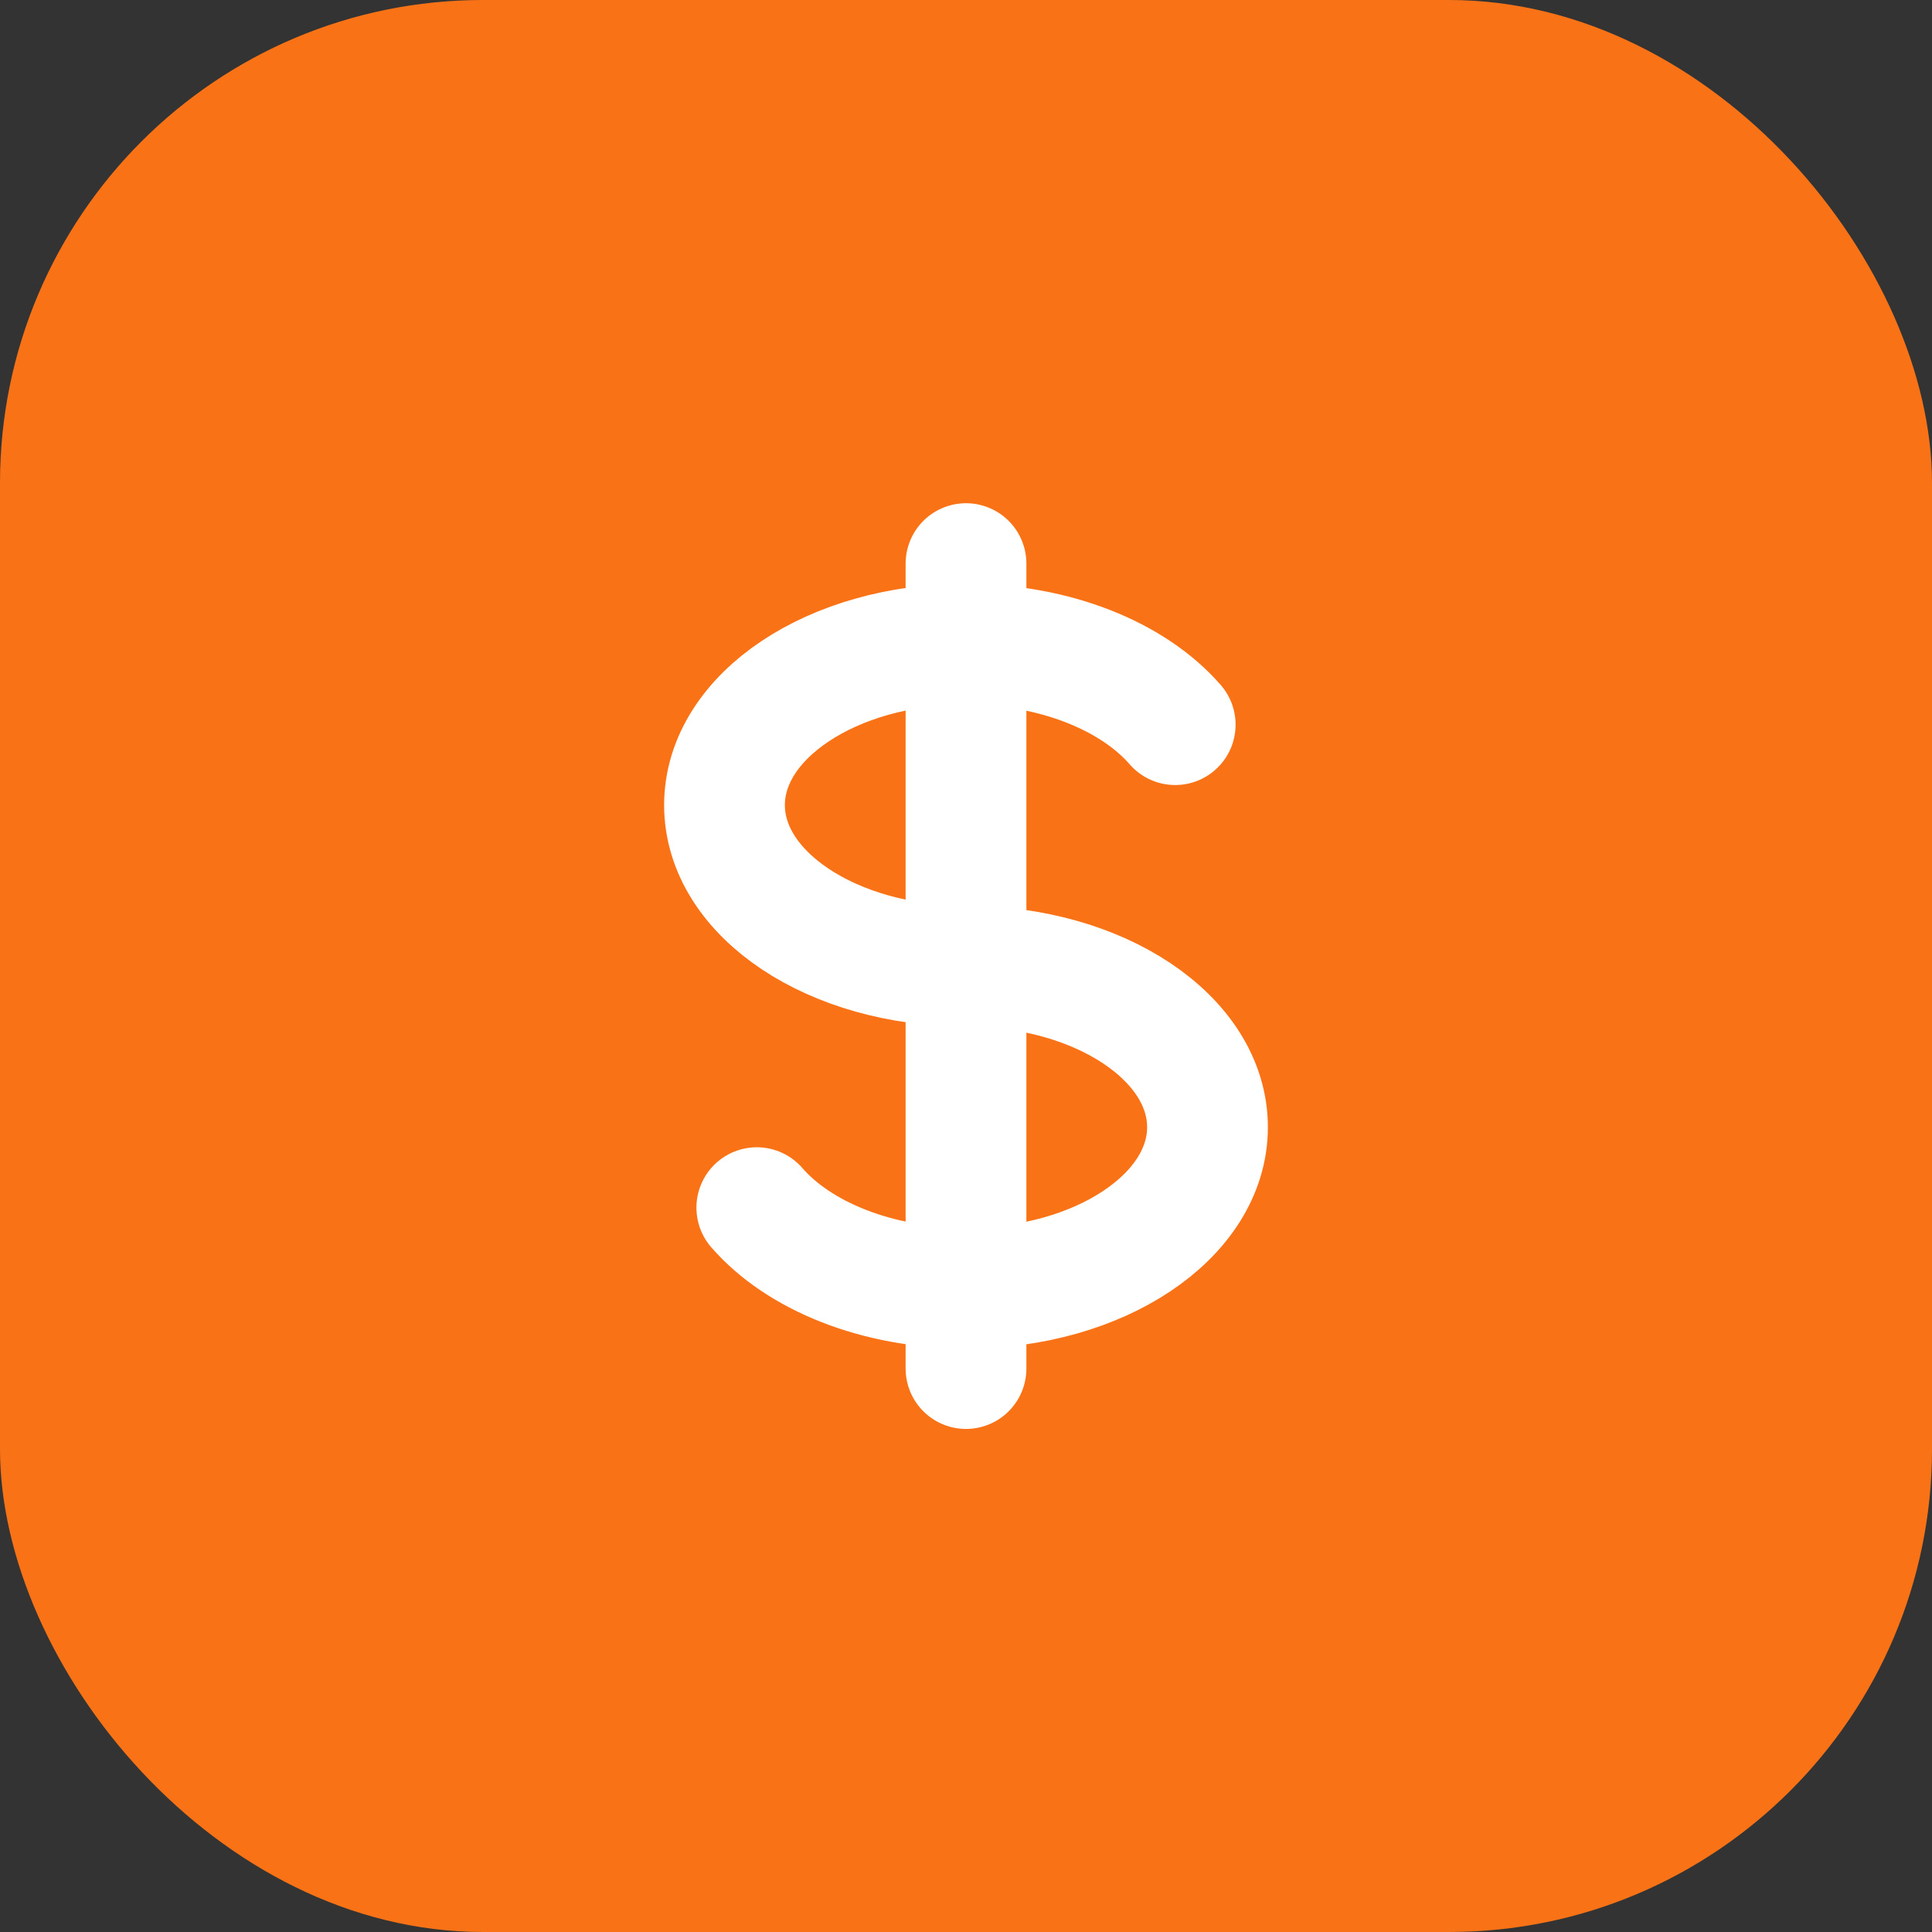 <svg xmlns='http://www.w3.org/2000/svg' width='128' height='128' viewBox='0 0 128 128'>
  <rect x="0" y="0" width="128" height="128" fill="#333333" stroke="none"/>
  <rect width='128' height='128' rx='32' fill='#f97316'/>
  <path stroke='white' stroke-linecap='round' stroke-linejoin='round' stroke-width='8' fill='none' d='M64 42.67c-8.84 0-16 4.77-16 10.67s7.16 10.67 16 10.67 16 4.77 16 10.67-7.16 10.67-16 10.67m0-42.67c5.92 0 11.09 2.14 13.86 5.33M64 42.67v-5.33m0 5.33v42.67m0 0v5.33m0-5.33c-5.92 0-11.09-2.14-13.86-5.33'/>
</svg>